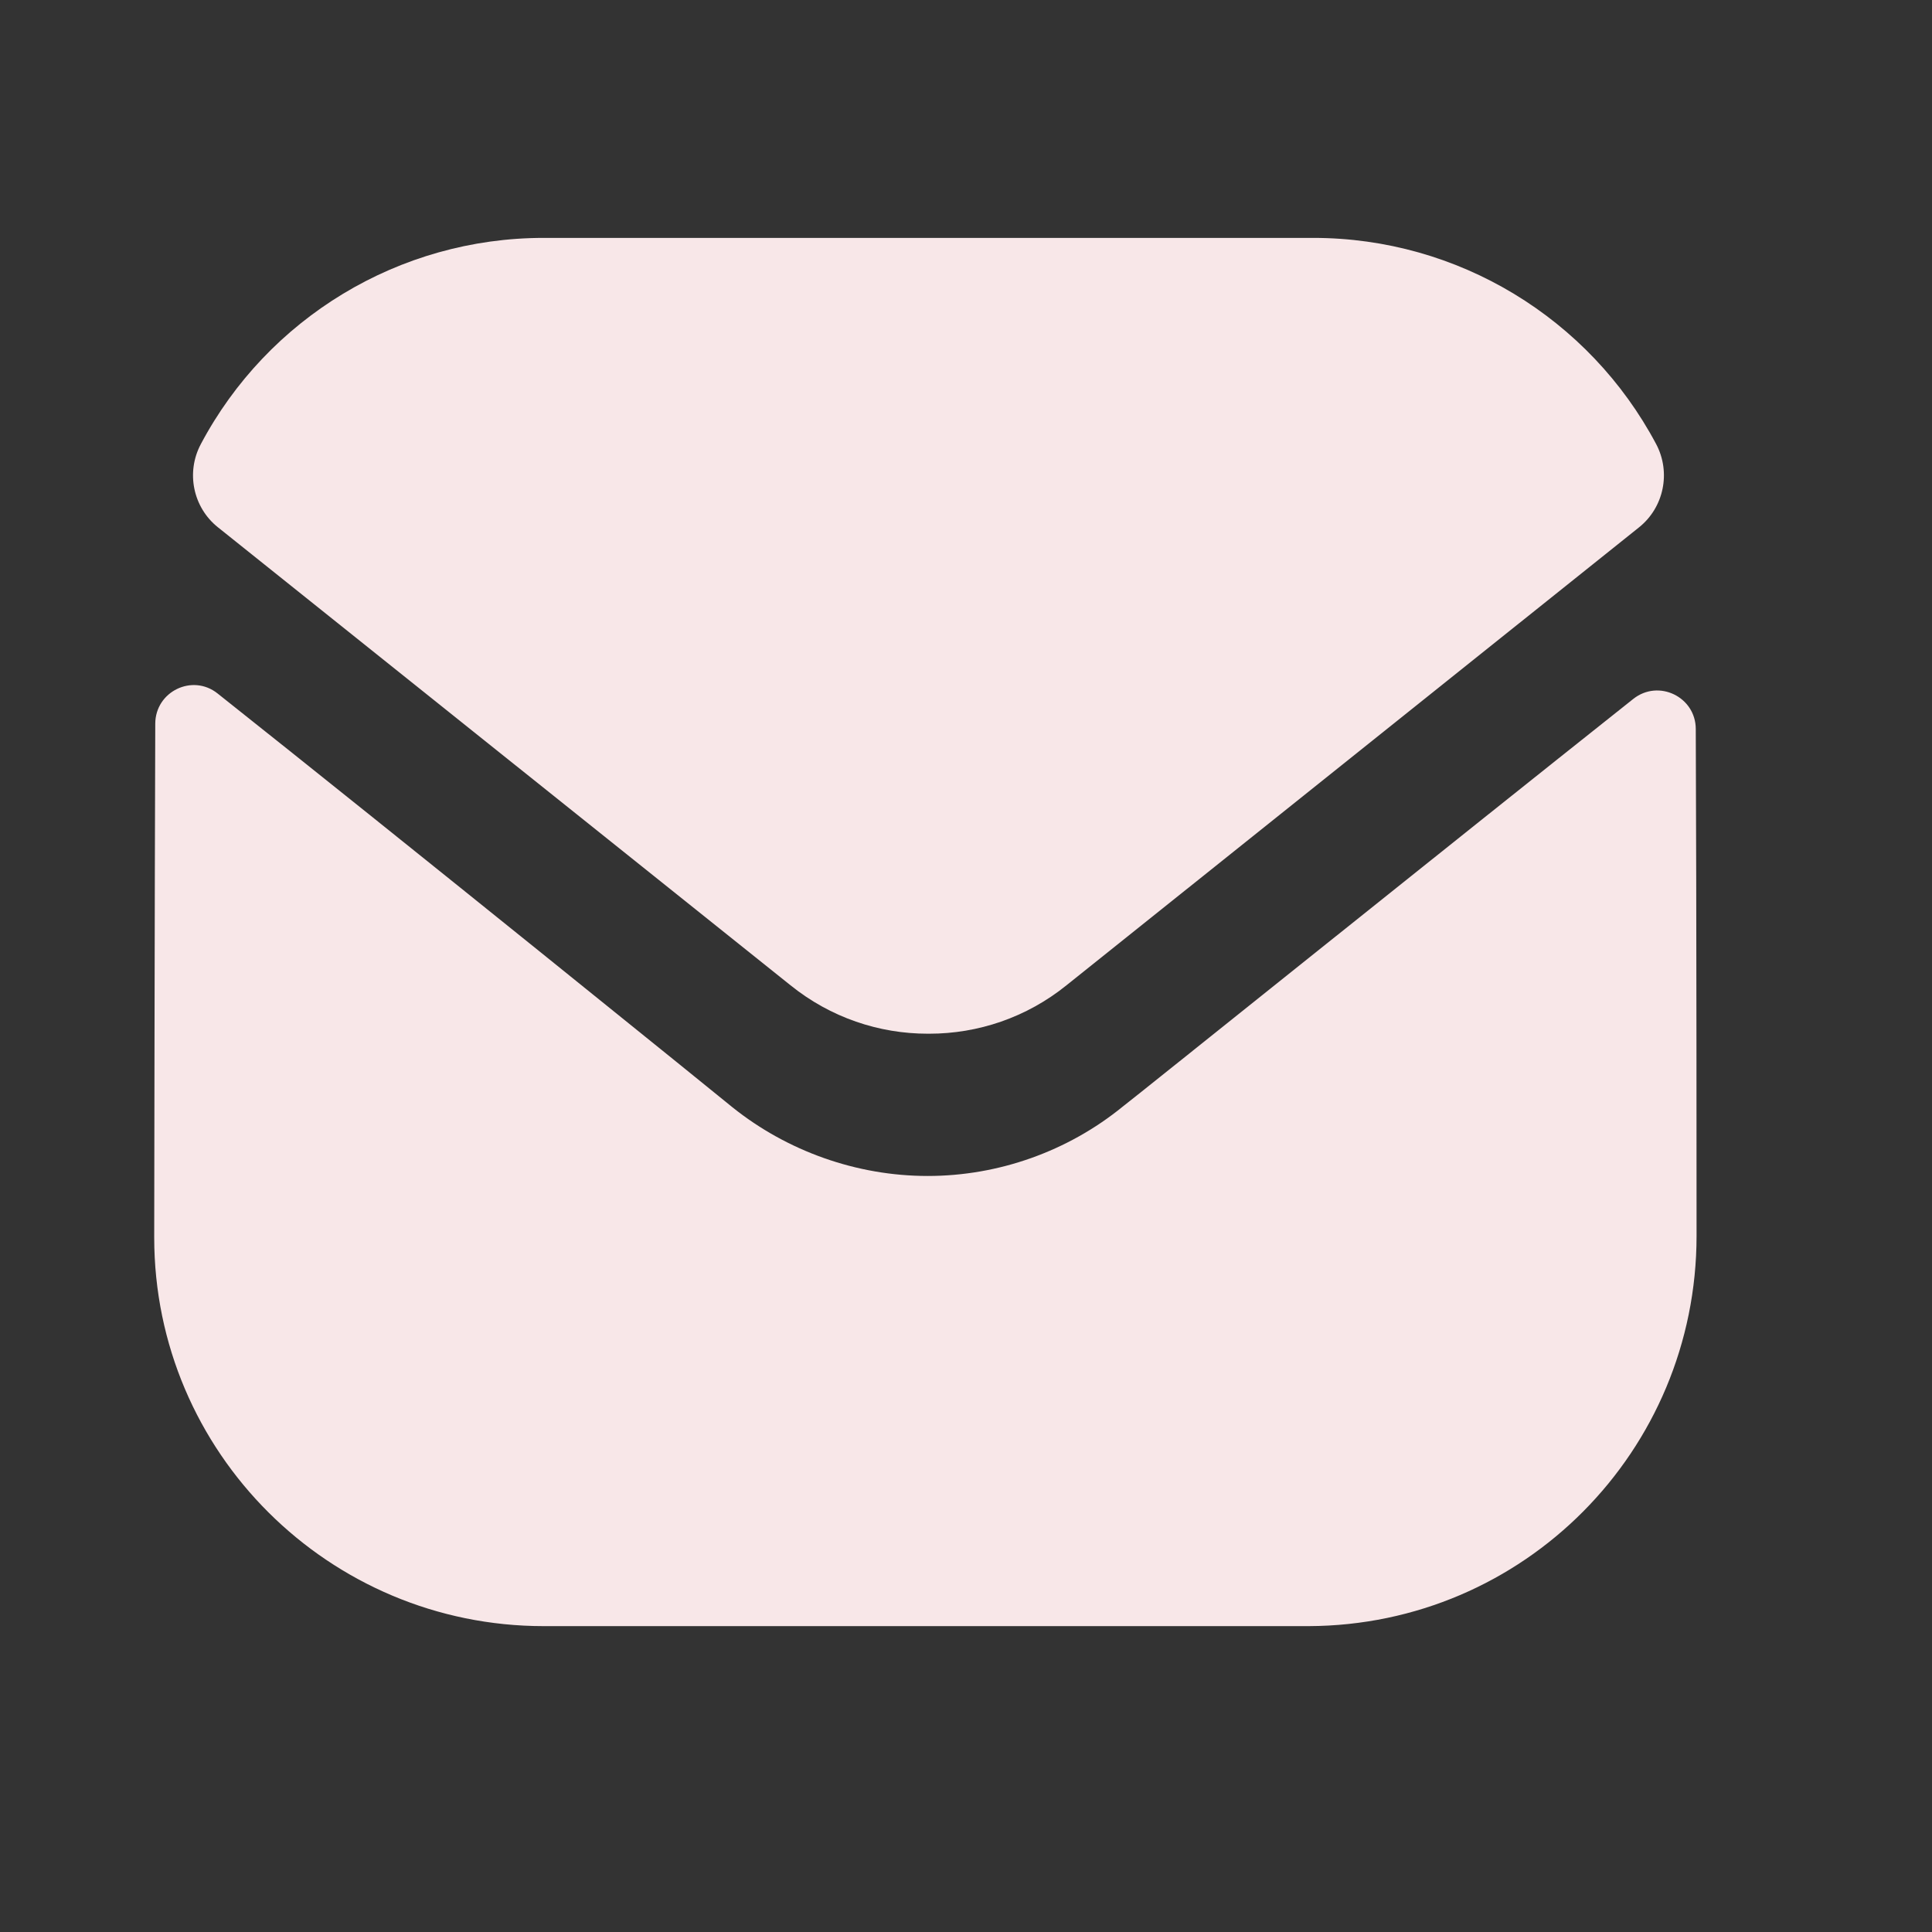 <svg width="22" height="22" viewBox="0 0 22 22" fill="none" xmlns="http://www.w3.org/2000/svg">
<rect x="0" y="0" width="22" height="22" fill="#333333" stroke="none"/>
<path d="M19.319 14.073C19.319 16.523 17.352 18.508 14.902 18.517H14.893H6.191C3.75 18.517 1.756 16.541 1.756 14.091V14.082C1.756 14.082 1.761 10.196 1.768 8.241C1.769 7.874 2.191 7.668 2.478 7.897C4.564 9.552 8.296 12.57 8.342 12.61C8.966 13.109 9.756 13.391 10.564 13.391C11.372 13.391 12.162 13.109 12.786 12.6C12.832 12.569 16.48 9.641 18.598 7.959C18.886 7.73 19.309 7.935 19.31 8.301C19.319 10.241 19.319 14.073 19.319 14.073Z" fill="#F8E7E8"/>
<path d="M18.859 5.057C18.098 3.624 16.602 2.709 14.955 2.709H6.191C4.543 2.709 3.047 3.624 2.287 5.057C2.116 5.378 2.197 5.777 2.481 6.004L9.001 11.219C9.458 11.588 10.011 11.771 10.564 11.771C10.568 11.771 10.57 11.771 10.573 11.771C10.575 11.771 10.579 11.771 10.582 11.771C11.135 11.771 11.688 11.588 12.145 11.219L18.665 6.004C18.948 5.777 19.029 5.378 18.859 5.057Z" fill="#F8E7E8"/>
</svg>
